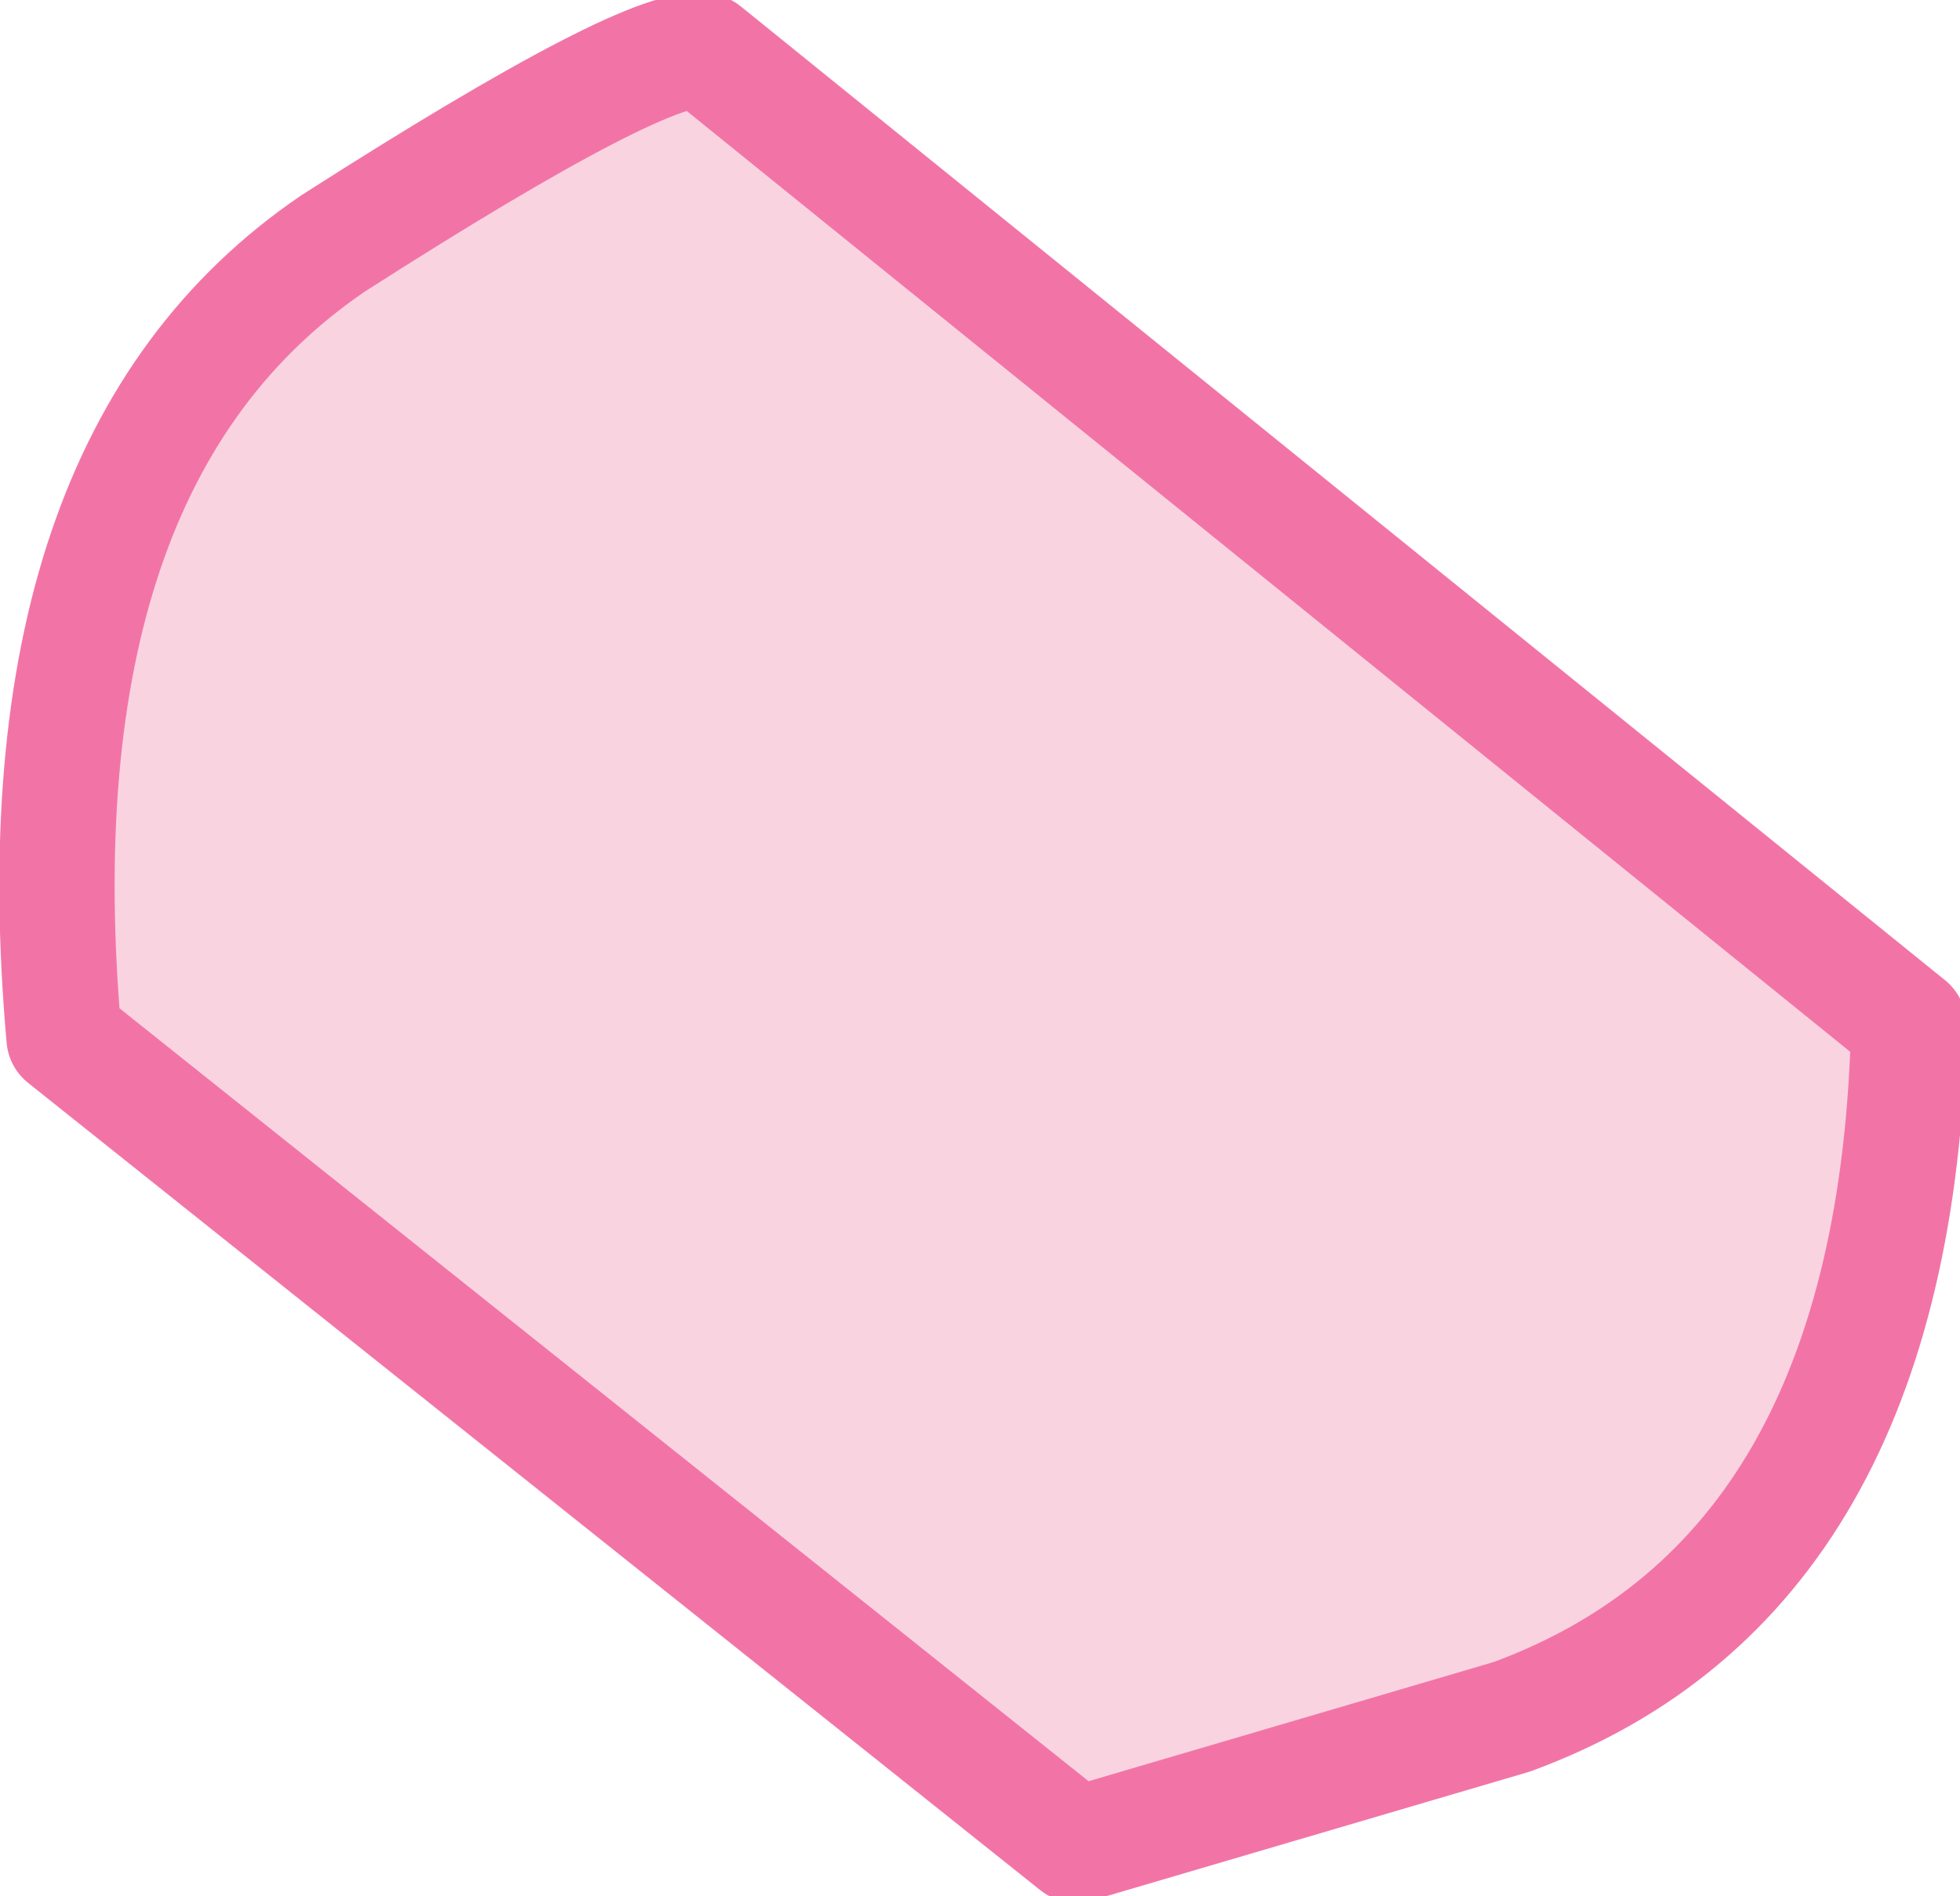 <?xml version="1.0" encoding="UTF-8" standalone="no"?>
<svg xmlns:xlink="http://www.w3.org/1999/xlink" height="7.4px" width="7.65px" xmlns="http://www.w3.org/2000/svg">
  <g transform="matrix(1.0, 0.0, 0.0, 1.0, 0.05, -0.05)">
    <path d="M4.15 7.25 L0.2 4.1 Q0.0 1.85 1.25 1.0 2.5 0.2 2.7 0.25 L7.4 4.05 Q7.35 6.2 5.85 6.75 L4.15 7.25" fill="#fad3e1" fill-rule="evenodd" stroke="none"/>
    <path d="M4.15 7.25 L5.85 6.75 Q7.35 6.2 7.4 4.05 L2.7 0.25 Q2.5 0.2 1.25 1.0 0.0 1.85 0.2 4.1 L4.15 7.25 Z" fill="none" stroke="#f274a7" stroke-linecap="round" stroke-linejoin="round" stroke-width="0.45"/>
  </g>
</svg>
